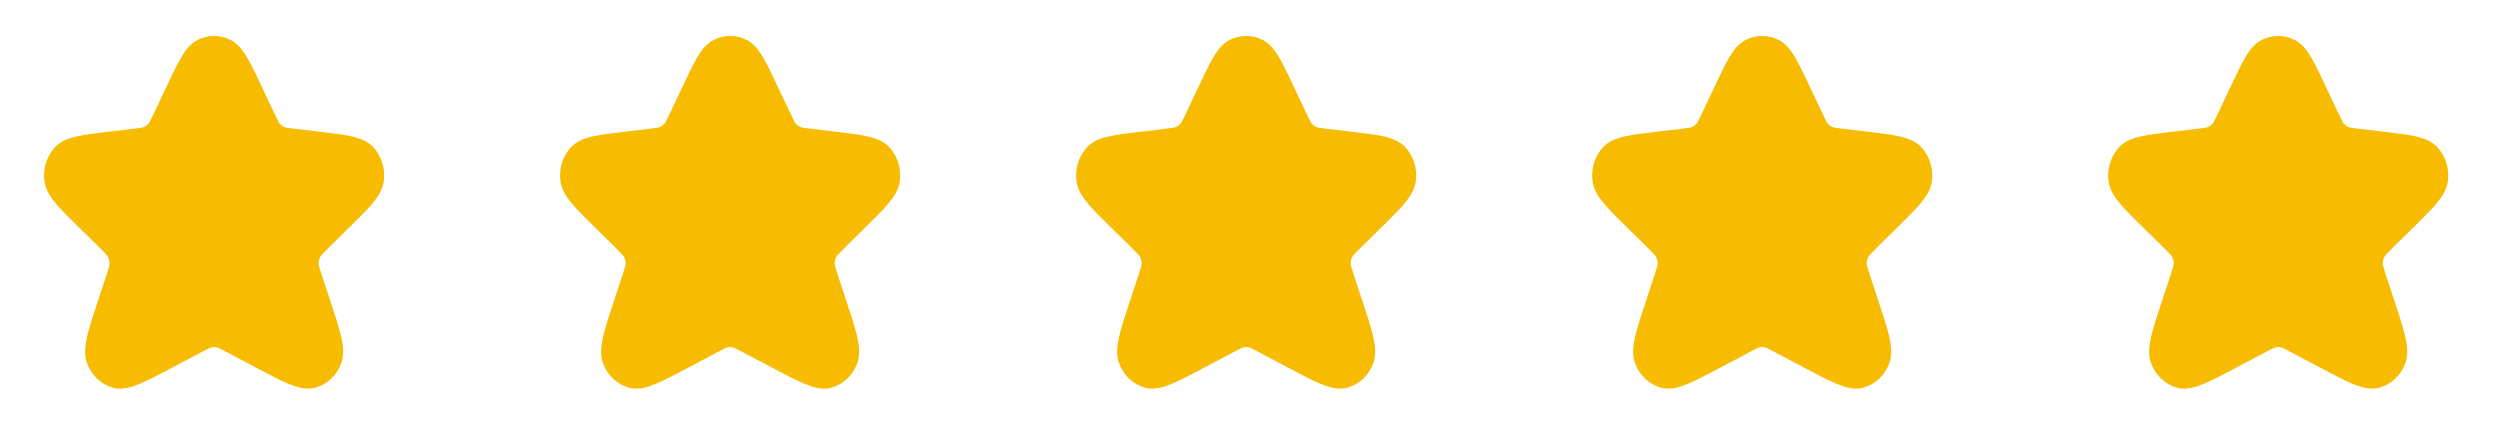 <svg xmlns="http://www.w3.org/2000/svg" width="139" height="24" viewBox="0 0 139 24" fill="none"><path d="M12.816 2.217C12.239 1.928 11.57 1.928 10.993 2.217C10.579 2.425 10.297 2.812 10.063 3.212C9.827 3.614 9.57 4.158 9.257 4.82L8.573 6.267C8.351 6.736 8.301 6.825 8.244 6.888C8.179 6.96 8.101 7.018 8.014 7.057C7.939 7.092 7.843 7.111 7.35 7.169L6.153 7.31C5.4 7.398 4.787 7.47 4.32 7.571C3.861 7.669 3.393 7.822 3.058 8.184C2.597 8.681 2.38 9.377 2.47 10.067C2.536 10.569 2.826 10.986 3.139 11.355C3.458 11.729 3.91 12.174 4.465 12.719L5.459 13.695C5.893 14.121 5.972 14.214 6.015 14.303C6.066 14.406 6.092 14.521 6.094 14.637C6.095 14.738 6.065 14.859 5.869 15.45L5.496 16.575C5.216 17.418 4.99 18.099 4.861 18.634C4.737 19.149 4.655 19.704 4.84 20.203C5.09 20.878 5.633 21.384 6.298 21.561C6.788 21.693 7.298 21.536 7.766 21.341C8.251 21.139 8.862 20.816 9.618 20.416L11.207 19.576C11.616 19.359 11.699 19.323 11.774 19.308C11.861 19.291 11.949 19.291 12.036 19.308C12.11 19.323 12.194 19.359 12.602 19.576L14.192 20.416C14.948 20.816 15.558 21.139 16.043 21.341C16.512 21.536 17.021 21.693 17.512 21.561C18.177 21.384 18.72 20.878 18.97 20.203C19.155 19.704 19.073 19.149 18.948 18.634C18.82 18.099 18.594 17.418 18.314 16.575L17.941 15.45C17.744 14.859 17.715 14.738 17.716 14.637C17.717 14.521 17.744 14.406 17.794 14.303C17.838 14.214 17.917 14.121 18.351 13.695L19.345 12.719C19.9 12.174 20.352 11.729 20.671 11.355C20.984 10.986 21.274 10.569 21.34 10.067C21.43 9.377 21.213 8.681 20.752 8.184C20.417 7.822 19.948 7.669 19.49 7.571C19.023 7.47 18.409 7.398 17.657 7.31L16.46 7.169C15.967 7.111 15.87 7.092 15.796 7.057C15.709 7.018 15.63 6.96 15.565 6.888C15.509 6.825 15.459 6.736 15.237 6.267L14.553 4.82C14.24 4.158 13.983 3.614 13.747 3.212C13.513 2.812 13.231 2.425 12.816 2.217Z" fill="#F7BB00"></path><path d="M41.507 2.217C40.93 1.928 40.261 1.928 39.684 2.217C39.27 2.425 38.987 2.812 38.754 3.212C38.518 3.614 38.261 4.158 37.948 4.82L37.264 6.267C37.042 6.736 36.992 6.825 36.935 6.888C36.87 6.96 36.792 7.018 36.705 7.057C36.63 7.092 36.534 7.111 36.041 7.169L34.844 7.31C34.091 7.398 33.478 7.47 33.011 7.571C32.552 7.669 32.084 7.822 31.749 8.184C31.288 8.681 31.071 9.377 31.161 10.067C31.227 10.569 31.517 10.986 31.83 11.355C32.149 11.729 32.601 12.174 33.156 12.719L34.15 13.695C34.584 14.121 34.663 14.214 34.706 14.303C34.757 14.406 34.783 14.521 34.785 14.637C34.785 14.738 34.756 14.859 34.56 15.45L34.187 16.575C33.907 17.418 33.681 18.099 33.552 18.634C33.428 19.149 33.346 19.704 33.531 20.203C33.781 20.878 34.324 21.384 34.989 21.561C35.479 21.693 35.989 21.536 36.457 21.341C36.942 21.139 37.553 20.816 38.309 20.416L39.898 19.576C40.307 19.359 40.39 19.323 40.465 19.308C40.551 19.291 40.64 19.291 40.727 19.308C40.801 19.323 40.885 19.359 41.293 19.576L42.883 20.416C43.639 20.816 44.249 21.139 44.734 21.341C45.202 21.536 45.712 21.693 46.203 21.561C46.868 21.384 47.41 20.878 47.661 20.203C47.846 19.704 47.763 19.149 47.639 18.634C47.51 18.099 47.285 17.418 47.005 16.575L46.632 15.45C46.435 14.859 46.406 14.738 46.407 14.637C46.408 14.521 46.435 14.406 46.485 14.303C46.529 14.214 46.608 14.121 47.042 13.695L48.036 12.719C48.591 12.174 49.043 11.729 49.362 11.355C49.675 10.986 49.965 10.569 50.03 10.067C50.121 9.377 49.904 8.681 49.443 8.184C49.108 7.822 48.639 7.669 48.181 7.571C47.714 7.47 47.1 7.398 46.348 7.31L45.151 7.169C44.658 7.111 44.561 7.092 44.486 7.057C44.4 7.018 44.321 6.96 44.256 6.888C44.2 6.825 44.149 6.736 43.928 6.267L43.244 4.82C42.931 4.158 42.674 3.614 42.438 3.212C42.204 2.812 41.922 2.425 41.507 2.217Z" fill="#F7BB00"></path><path d="M70.198 2.217C69.621 1.928 68.952 1.928 68.375 2.217C67.961 2.425 67.678 2.812 67.445 3.212C67.209 3.614 66.952 4.158 66.639 4.82L65.955 6.267C65.733 6.736 65.683 6.825 65.626 6.888C65.561 6.96 65.483 7.018 65.396 7.057C65.321 7.092 65.225 7.111 64.732 7.169L63.535 7.31C62.782 7.398 62.169 7.47 61.702 7.571C61.243 7.669 60.775 7.822 60.44 8.184C59.979 8.681 59.762 9.377 59.852 10.067C59.918 10.569 60.208 10.986 60.521 11.355C60.84 11.729 61.292 12.174 61.847 12.719L62.84 13.695C63.275 14.121 63.354 14.214 63.397 14.303C63.447 14.406 63.474 14.521 63.475 14.637C63.476 14.738 63.447 14.859 63.251 15.45L62.878 16.575C62.598 17.418 62.372 18.099 62.243 18.634C62.119 19.149 62.036 19.704 62.221 20.203C62.472 20.878 63.015 21.384 63.679 21.561C64.17 21.693 64.68 21.536 65.148 21.341C65.633 21.139 66.243 20.816 66.999 20.416L68.589 19.576C68.998 19.359 69.081 19.323 69.156 19.308C69.242 19.291 69.331 19.291 69.417 19.308C69.492 19.323 69.576 19.359 69.984 19.576L71.574 20.416C72.33 20.816 72.94 21.139 73.425 21.341C73.893 21.536 74.403 21.693 74.894 21.561C75.558 21.384 76.101 20.878 76.352 20.203C76.537 19.704 76.454 19.149 76.33 18.634C76.201 18.099 75.975 17.418 75.696 16.575L75.322 15.45C75.126 14.859 75.097 14.738 75.098 14.637C75.099 14.521 75.126 14.406 75.176 14.303C75.219 14.214 75.299 14.121 75.733 13.695L76.727 12.719C77.282 12.174 77.734 11.729 78.053 11.355C78.366 10.986 78.656 10.569 78.721 10.067C78.812 9.377 78.595 8.681 78.133 8.184C77.798 7.822 77.33 7.669 76.872 7.571C76.404 7.47 75.791 7.398 75.039 7.31L73.841 7.169C73.349 7.111 73.252 7.092 73.177 7.057C73.091 7.018 73.012 6.96 72.947 6.888C72.891 6.825 72.84 6.736 72.618 6.267L71.934 4.82C71.621 4.158 71.365 3.614 71.129 3.212C70.895 2.812 70.613 2.425 70.198 2.217Z" fill="#F7BB00"></path><path d="M98.889 2.217C98.312 1.928 97.643 1.928 97.066 2.217C96.651 2.425 96.369 2.812 96.135 3.212C95.9 3.614 95.643 4.158 95.33 4.82L94.646 6.267C94.424 6.736 94.374 6.825 94.317 6.888C94.252 6.96 94.174 7.018 94.087 7.057C94.012 7.092 93.916 7.111 93.423 7.169L92.226 7.31C91.473 7.398 90.86 7.47 90.393 7.571C89.934 7.669 89.466 7.822 89.131 8.184C88.67 8.681 88.453 9.377 88.543 10.067C88.609 10.569 88.899 10.986 89.212 11.355C89.53 11.729 89.983 12.174 90.537 12.719L91.531 13.695C91.966 14.121 92.045 14.214 92.088 14.303C92.138 14.406 92.165 14.521 92.166 14.637C92.167 14.738 92.138 14.859 91.942 15.45L91.569 16.575C91.289 17.418 91.063 18.099 90.934 18.634C90.81 19.149 90.727 19.704 90.912 20.203C91.163 20.878 91.706 21.384 92.371 21.561C92.861 21.693 93.371 21.536 93.839 21.341C94.324 21.139 94.934 20.816 95.69 20.416L97.28 19.576C97.689 19.359 97.772 19.323 97.847 19.308C97.933 19.291 98.022 19.291 98.108 19.308C98.183 19.323 98.266 19.359 98.675 19.576L100.265 20.416C101.021 20.816 101.631 21.139 102.116 21.341C102.584 21.536 103.094 21.693 103.585 21.561C104.249 21.384 104.792 20.878 105.043 20.203C105.228 19.704 105.145 19.149 105.021 18.634C104.892 18.099 104.666 17.418 104.387 16.575L104.013 15.45C103.817 14.859 103.788 14.738 103.789 14.637C103.79 14.521 103.817 14.406 103.867 14.303C103.91 14.214 103.99 14.121 104.424 13.695L105.418 12.719C105.973 12.174 106.425 11.729 106.744 11.355C107.057 10.986 107.347 10.569 107.412 10.067C107.503 9.377 107.286 8.681 106.824 8.184C106.489 7.822 106.021 7.669 105.562 7.571C105.095 7.47 104.482 7.398 103.73 7.31L102.532 7.169C102.04 7.111 101.943 7.092 101.868 7.057C101.782 7.018 101.703 6.96 101.638 6.888C101.582 6.825 101.531 6.736 101.309 6.267L100.625 4.82C100.312 4.158 100.055 3.614 99.82 3.212C99.586 2.812 99.304 2.425 98.889 2.217Z" fill="#F7BB00"></path><path d="M127.58 2.217C127.003 1.928 126.334 1.928 125.757 2.217C125.342 2.425 125.06 2.812 124.826 3.212C124.591 3.614 124.334 4.158 124.021 4.82L123.337 6.267C123.115 6.736 123.064 6.825 123.008 6.888C122.943 6.96 122.865 7.018 122.778 7.057C122.703 7.092 122.607 7.111 122.114 7.169L120.917 7.31C120.164 7.398 119.551 7.47 119.084 7.571C118.625 7.669 118.157 7.822 117.822 8.184C117.361 8.681 117.143 9.377 117.234 10.067C117.299 10.569 117.59 10.986 117.903 11.355C118.221 11.729 118.674 12.174 119.228 12.719L120.222 13.695C120.656 14.121 120.736 14.214 120.779 14.303C120.829 14.406 120.856 14.521 120.857 14.637C120.858 14.738 120.829 14.859 120.633 15.45L120.26 16.575C119.98 17.418 119.754 18.099 119.625 18.634C119.501 19.149 119.418 19.704 119.603 20.203C119.854 20.878 120.397 21.384 121.061 21.561C121.552 21.693 122.062 21.536 122.53 21.341C123.015 21.139 123.625 20.816 124.381 20.416L125.971 19.576C126.38 19.359 126.463 19.323 126.538 19.308C126.624 19.291 126.713 19.291 126.799 19.308C126.874 19.323 126.957 19.359 127.366 19.576L128.956 20.416C129.712 20.816 130.322 21.139 130.807 21.341C131.275 21.536 131.785 21.693 132.276 21.561C132.94 21.384 133.483 20.878 133.734 20.203C133.919 19.704 133.836 19.149 133.712 18.634C133.583 18.099 133.357 17.418 133.077 16.575L132.704 15.45C132.508 14.859 132.479 14.738 132.48 14.637C132.481 14.521 132.508 14.406 132.558 14.303C132.601 14.214 132.681 14.121 133.115 13.695L134.109 12.719C134.663 12.174 135.116 11.729 135.434 11.355C135.747 10.986 136.038 10.569 136.103 10.067C136.194 9.377 135.976 8.681 135.515 8.184C135.18 7.822 134.712 7.669 134.253 7.571C133.786 7.47 133.173 7.398 132.42 7.31L131.223 7.169C130.731 7.111 130.634 7.092 130.559 7.057C130.473 7.018 130.394 6.96 130.329 6.888C130.273 6.825 130.222 6.736 130 6.267L129.316 4.82C129.003 4.158 128.746 3.614 128.511 3.212C128.277 2.812 127.995 2.425 127.58 2.217Z" fill="#F7BB00"></path></svg>